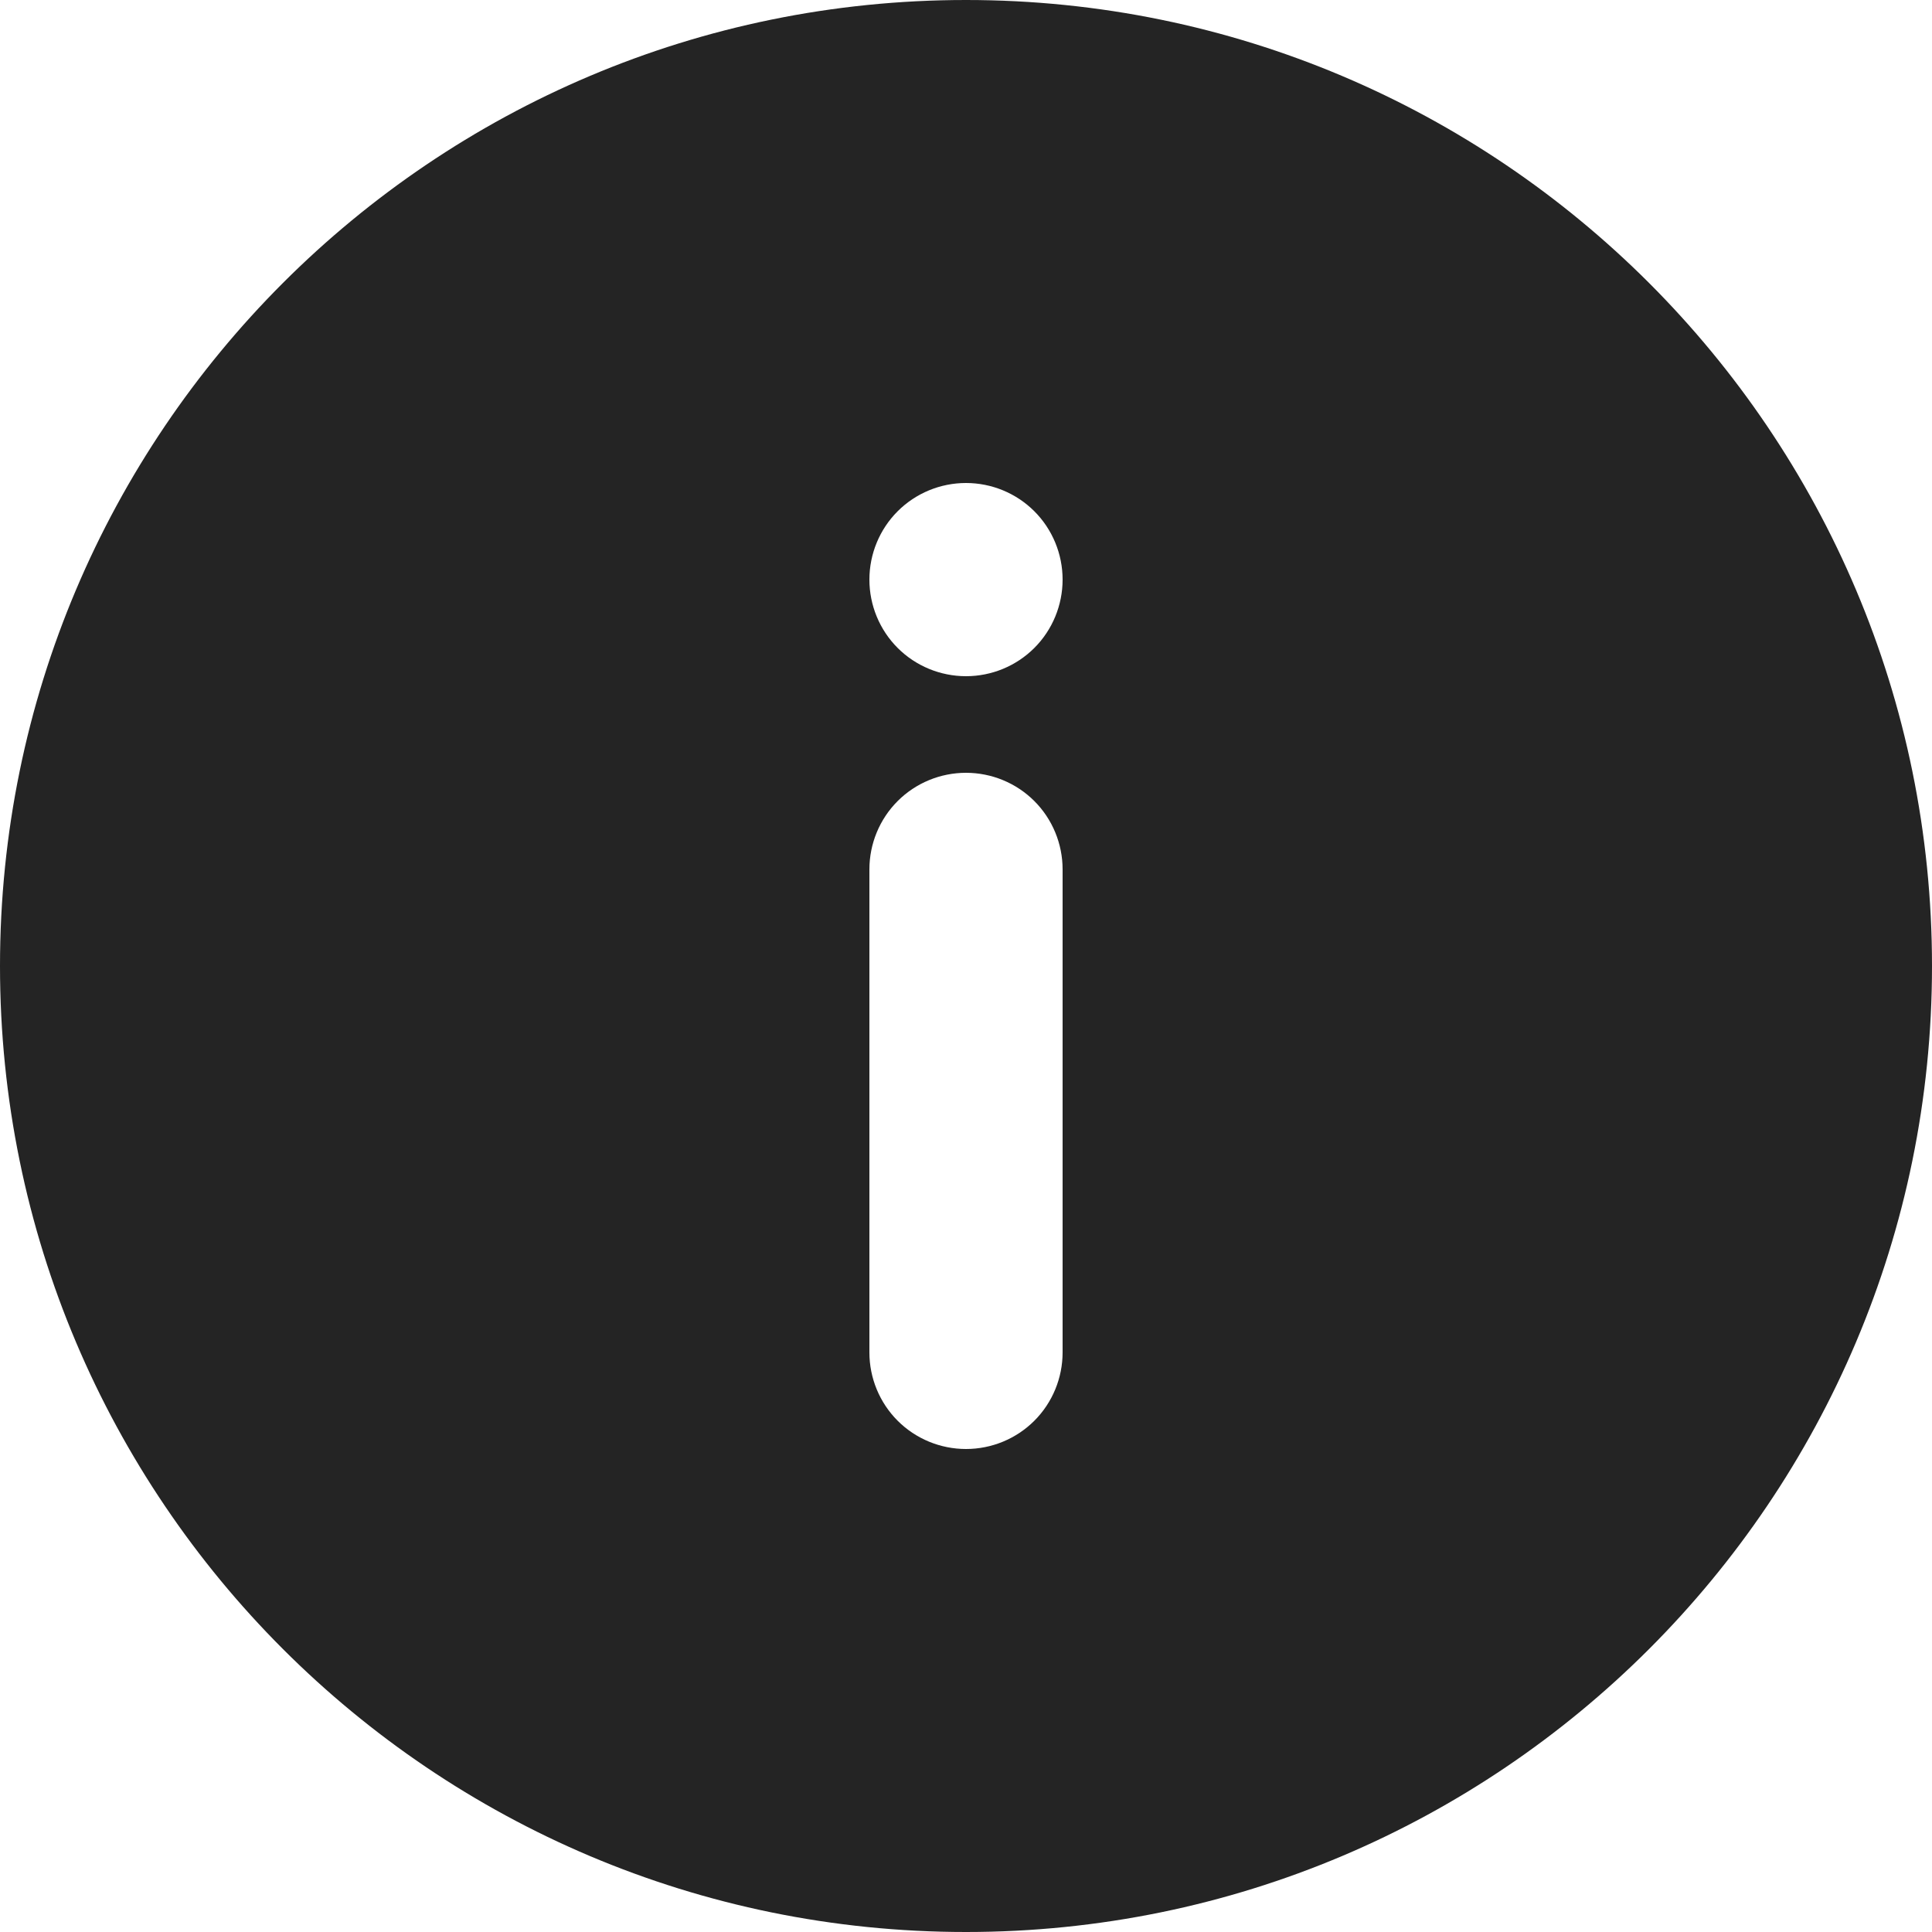 <?xml version="1.0" encoding="UTF-8"?> <svg xmlns="http://www.w3.org/2000/svg" width="16" height="16" viewBox="0 0 16 16" fill="none"><g clip-path="url(#clip0_901_143)"><path fill-rule="evenodd" clip-rule="evenodd" d="M16 8C16 12.418 12.418 16 8 16C3.582 16 0 12.418 0 8C0 3.582 3.582 0 8 0C12.418 0 16 3.582 16 8ZM8.8 4.8C8.8 5.012 8.716 5.216 8.566 5.366C8.416 5.516 8.212 5.6 8 5.6C7.788 5.6 7.584 5.516 7.434 5.366C7.284 5.216 7.2 5.012 7.2 4.8C7.2 4.588 7.284 4.384 7.434 4.234C7.584 4.084 7.788 4 8 4C8.212 4 8.416 4.084 8.566 4.234C8.716 4.384 8.8 4.588 8.8 4.8ZM8 6.4C7.788 6.4 7.584 6.484 7.434 6.634C7.284 6.784 7.2 6.988 7.2 7.2V11.2C7.2 11.412 7.284 11.616 7.434 11.766C7.584 11.916 7.788 12 8 12C8.212 12 8.416 11.916 8.566 11.766C8.716 11.616 8.8 11.412 8.8 11.2V7.2C8.8 6.988 8.716 6.784 8.566 6.634C8.416 6.484 8.212 6.4 8 6.4Z" fill="#242424"></path></g><defs><clipPath id="clip0_901_143"><rect width="16" height="16" fill="white"></rect></clipPath></defs></svg> 